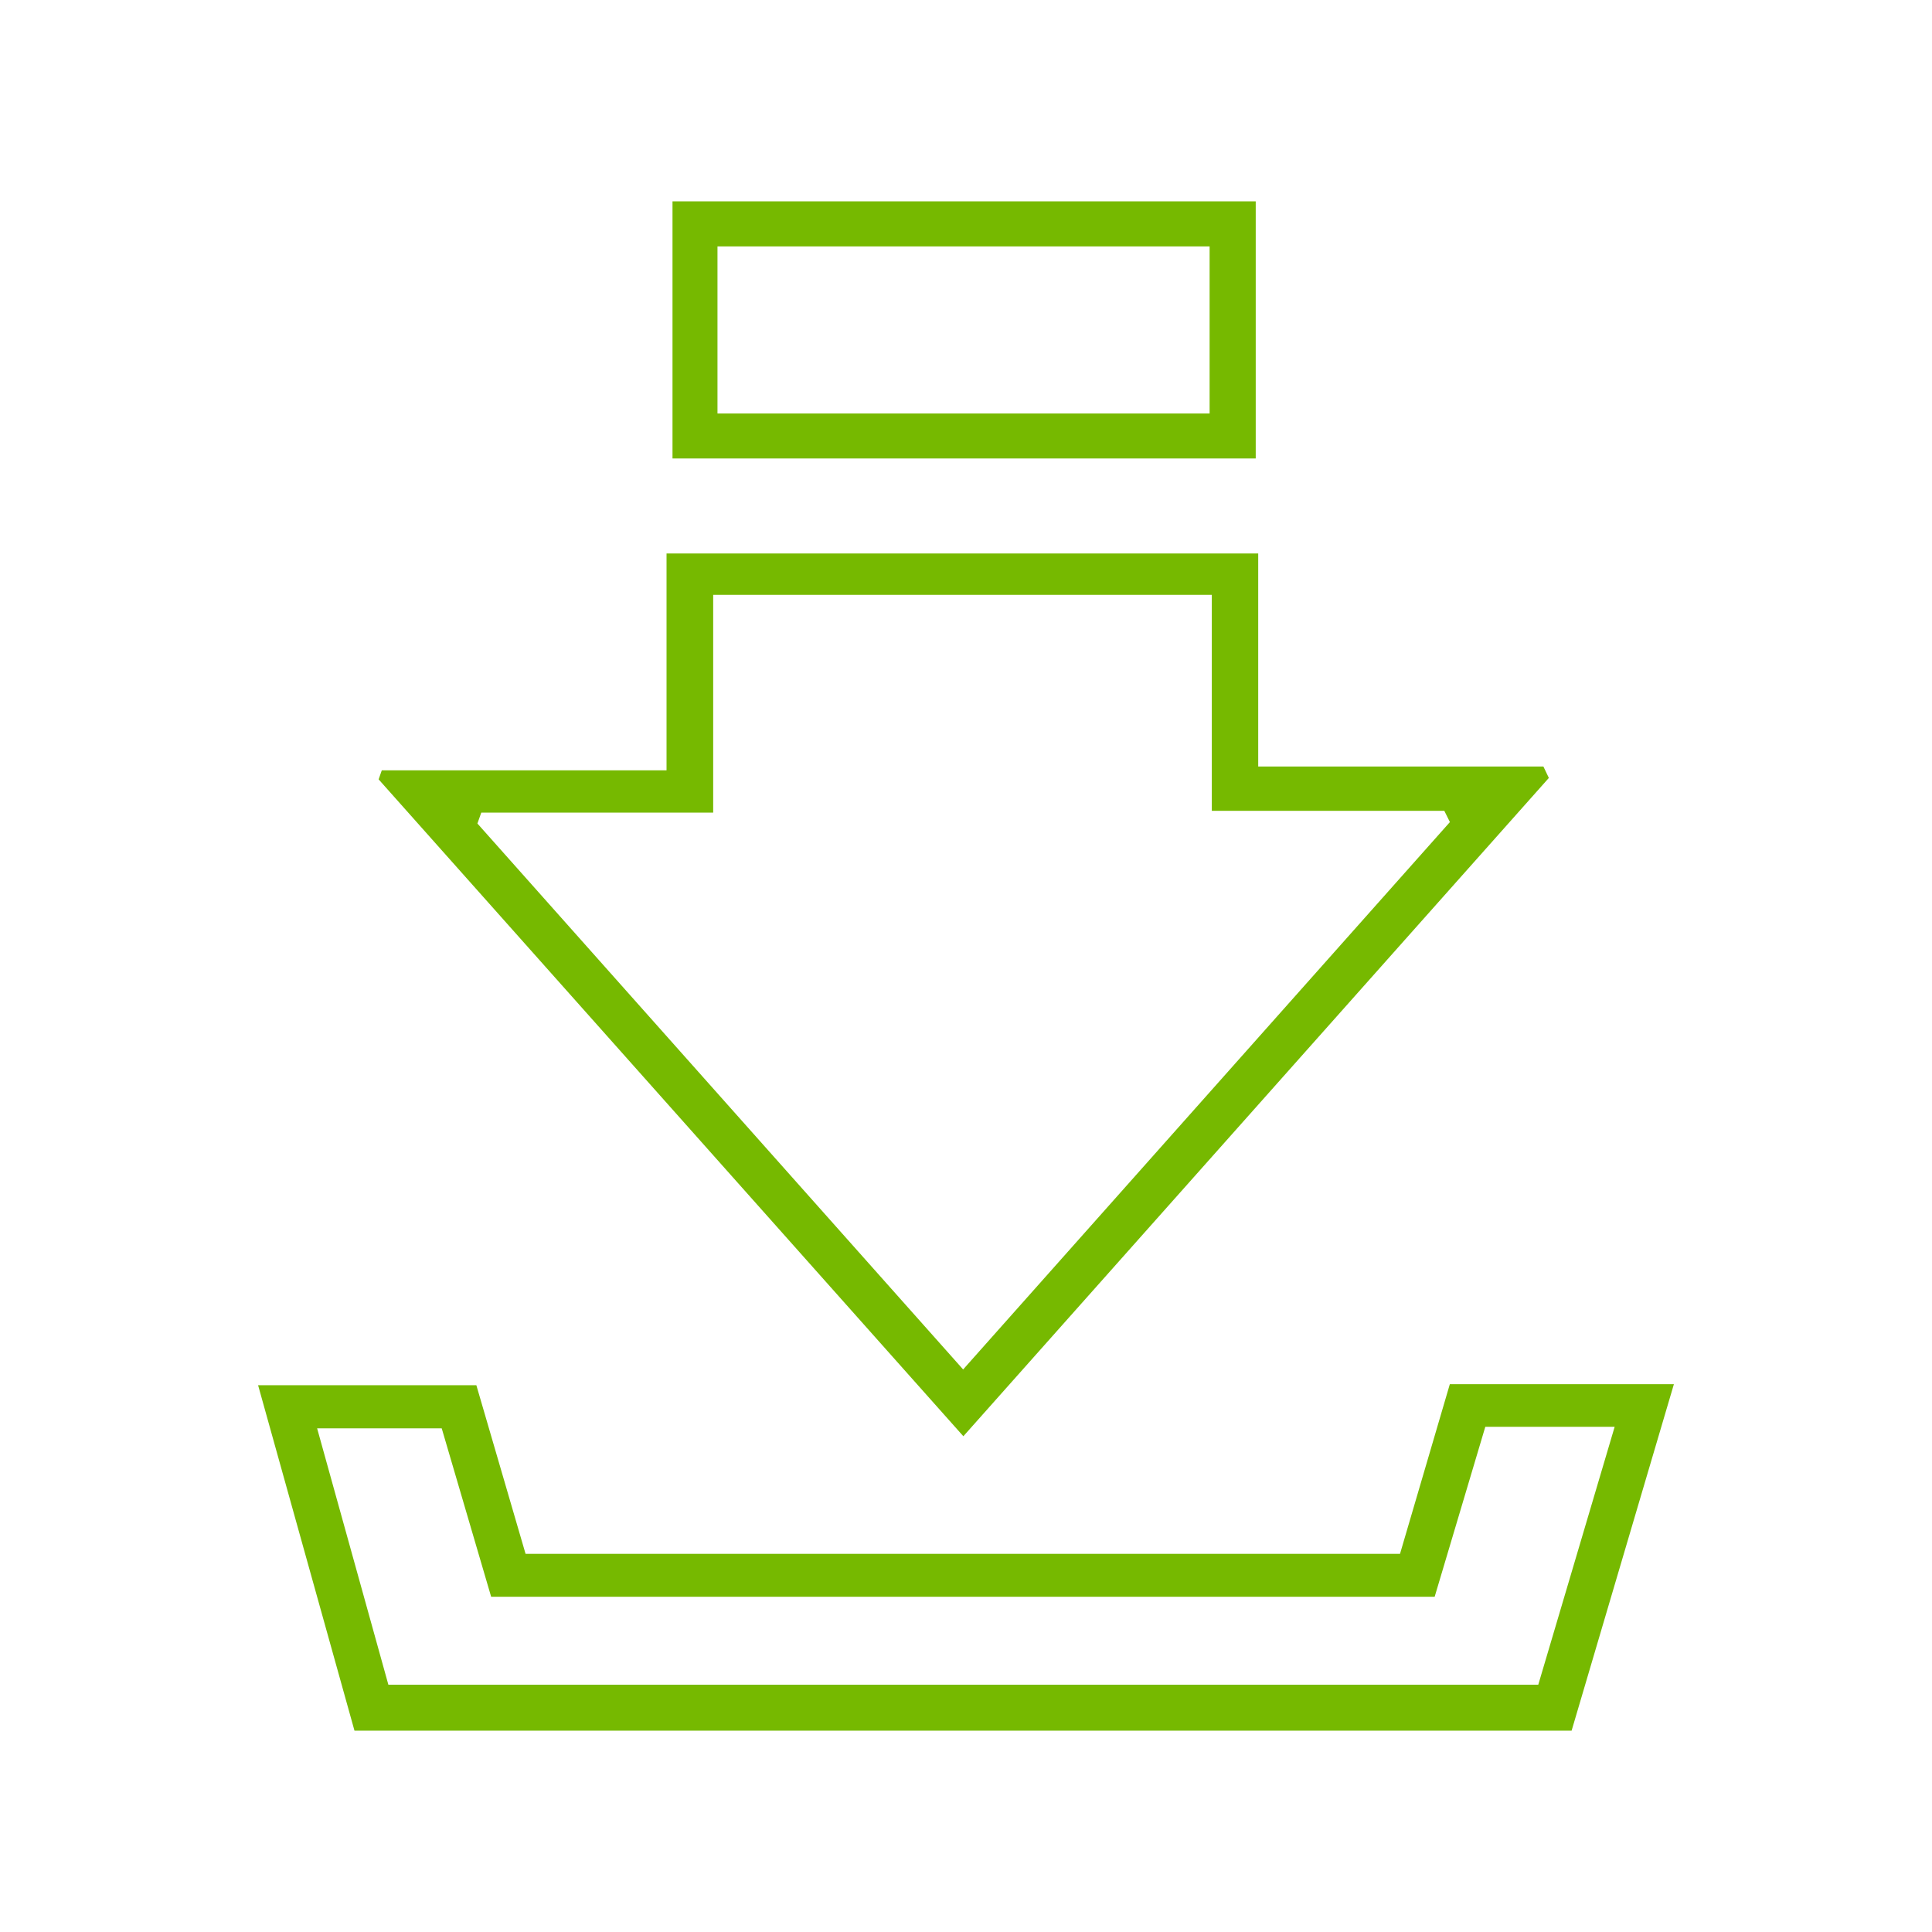 <?xml version="1.0" encoding="utf-8"?>
<svg xmlns="http://www.w3.org/2000/svg" id="Layer_1" data-name="Layer 1" viewBox="0 0 256 256">
  <defs>
    <style>
      .cls-1 {
        fill: #76b900;
      }
    </style>
  </defs>
  <path class="cls-1" d="m208.25,229.32H46.97c-4.18-14.96-8.37-30.01-12.77-45.77h28.92c2.08,7.15,4.25,14.56,6.52,22.34h115.87c2.15-7.32,4.33-14.73,6.6-22.48h29.69c-4.62,15.63-9.04,30.62-13.55,45.9Zm-143.17-17.74c-2.32-7.89-4.49-15.29-6.55-22.32h-16.51c3.27,11.76,6.35,22.85,9.44,33.97h152.37c3.34-11.28,6.65-22.46,10.12-34.17h-17.14c-2.25,7.54-4.49,15.06-6.71,22.52h-125.02Z"/>
  <path class="cls-1" d="m166.72,73.35v28.22h37.79l.72,1.51c-25.66,28.86-51.33,57.72-77.58,87.23-26.09-29.3-51.79-58.17-77.48-87.04.14-.4.28-.8.42-1.2h37.73v-28.73h78.41Zm-6.15,34.09v-28.62h-66.07v28.86h-30.73l-.51,1.44c21.3,23.94,42.6,47.88,64.36,72.34,21.76-24.47,43.13-48.5,64.5-72.53-.25-.5-.5-.99-.74-1.49h-30.8Z"/>
  <path class="cls-1" d="m166.39,26.68v34.07h-77.28V26.68h77.28Zm-6.11,28.11v-22.14h-65.21v22.14h65.21Z"/>
</svg>